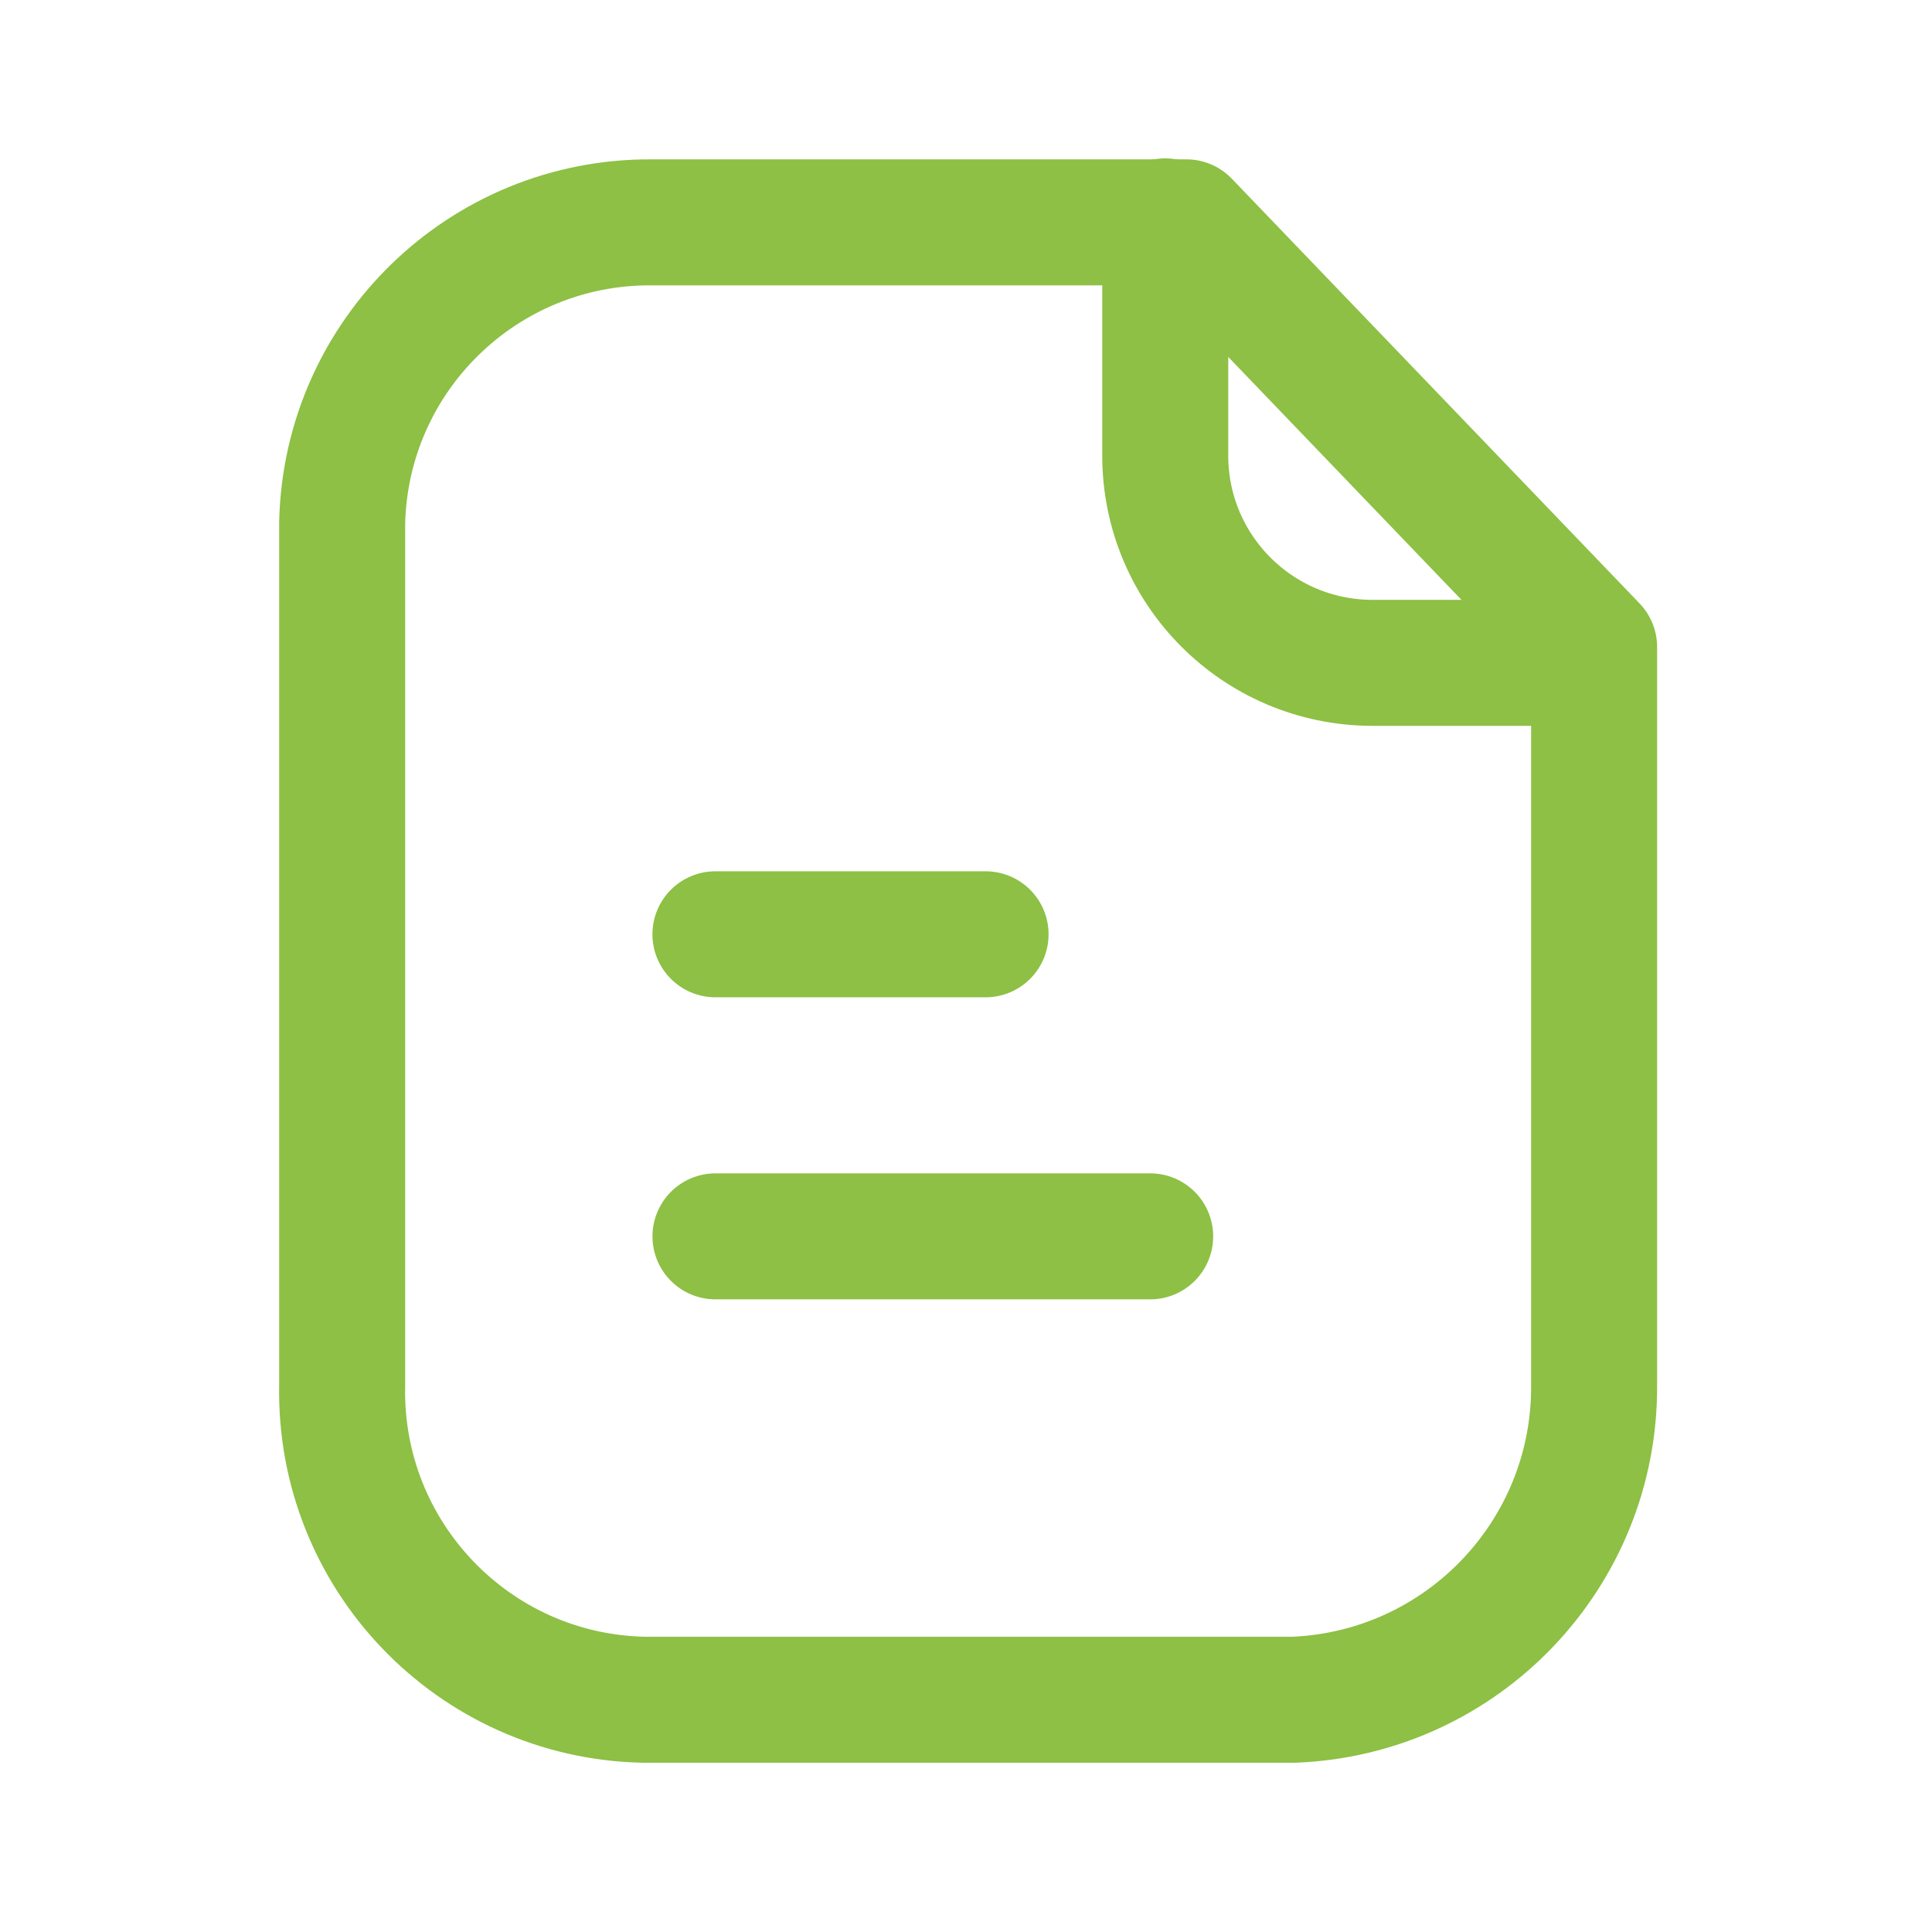 <svg width="46" height="46" viewBox="0 0 46 46" fill="none" xmlns="http://www.w3.org/2000/svg">
<g id="Iconly/Light/Paper">
<g id="Paper">
<path id="Stroke 1" fill-rule="evenodd" clip-rule="evenodd" d="M28.247 5.294H15.496C11.509 5.278 8.241 8.456 8.147 12.441V32.974C8.059 37.024 11.27 40.38 15.319 40.47C15.379 40.47 15.436 40.472 15.496 40.47H30.808C34.822 40.307 37.984 36.991 37.955 32.974V15.406L28.247 5.294Z" stroke="#8DC044" stroke-width="3" stroke-linecap="round" stroke-linejoin="round"/>
<path id="Stroke 3" d="M27.744 5.271V10.847C27.744 13.568 29.945 15.774 32.666 15.782H37.947" stroke="#8DC044" stroke-width="3" stroke-linecap="round" stroke-linejoin="round"/>
<path id="Stroke 5" d="M27.385 29.437H17.035" stroke="#8DC044" stroke-width="3" stroke-linecap="round" stroke-linejoin="round"/>
<path id="Stroke 7" d="M23.466 22.245H17.034" stroke="#8DC044" stroke-width="3" stroke-linecap="round" stroke-linejoin="round"/>
</g>
</g>
</svg>
